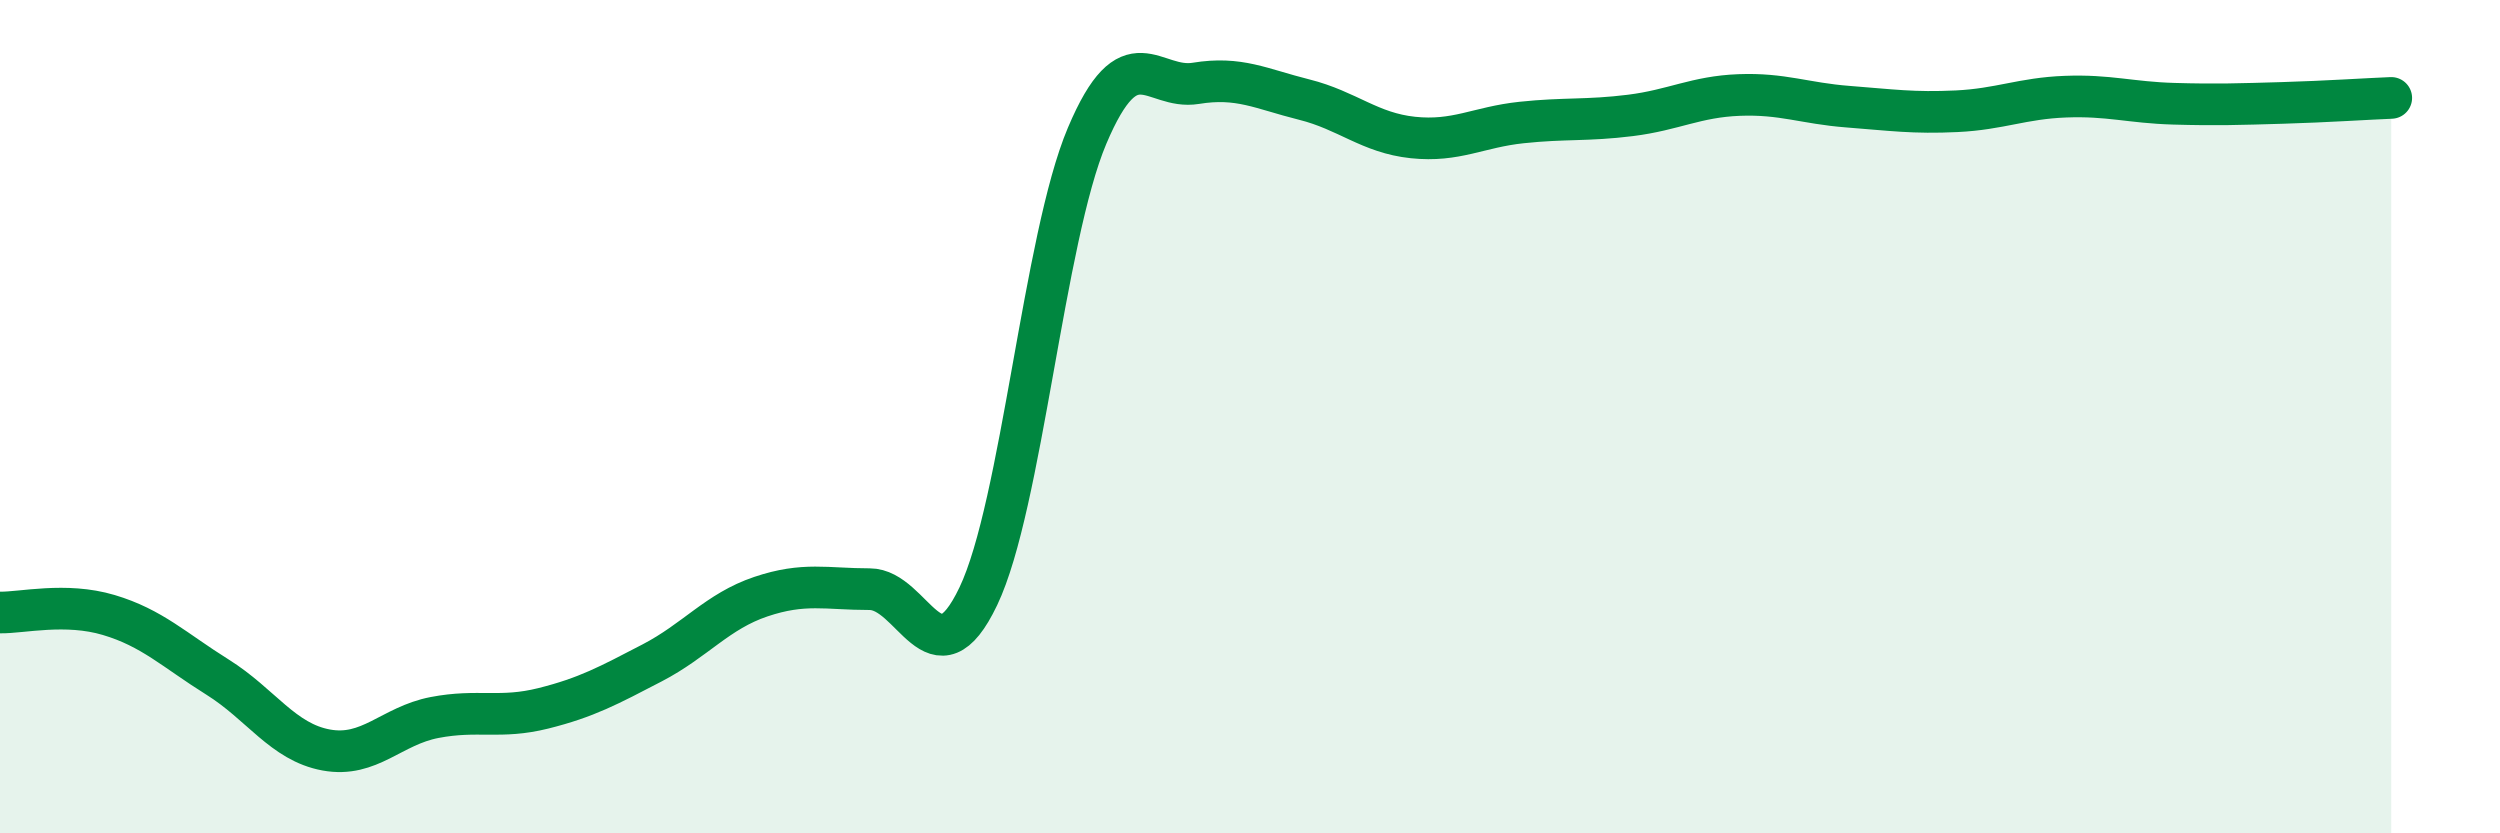 
    <svg width="60" height="20" viewBox="0 0 60 20" xmlns="http://www.w3.org/2000/svg">
      <path
        d="M 0,14.7 C 0.52,14.71 1.57,14.45 2.61,14.76 C 3.65,15.07 4.18,15.6 5.22,16.25 C 6.26,16.9 6.79,17.81 7.83,18 C 8.87,18.19 9.39,17.42 10.43,17.22 C 11.47,17.02 12,17.26 13.04,17 C 14.08,16.74 14.61,16.45 15.65,15.91 C 16.69,15.37 17.22,14.67 18.26,14.32 C 19.3,13.97 19.83,14.14 20.87,14.14 C 21.91,14.14 22.44,16.49 23.48,14.31 C 24.52,12.13 25.05,5.72 26.09,3.26 C 27.13,0.8 27.66,2.17 28.7,2 C 29.74,1.83 30.26,2.13 31.3,2.39 C 32.34,2.65 32.87,3.19 33.91,3.3 C 34.95,3.41 35.48,3.05 36.52,2.94 C 37.56,2.83 38.09,2.9 39.13,2.77 C 40.17,2.64 40.7,2.32 41.74,2.28 C 42.78,2.24 43.31,2.48 44.35,2.56 C 45.39,2.64 45.92,2.72 46.96,2.67 C 48,2.62 48.53,2.36 49.57,2.32 C 50.61,2.28 51.13,2.46 52.17,2.49 C 53.21,2.52 53.74,2.5 54.78,2.47 C 55.82,2.44 56.87,2.37 57.39,2.35L57.39 20L0 20Z"
        fill="#008740"
        opacity="0.1"
        stroke-linecap="round"
        stroke-linejoin="round"
      />
      <path
        d="M 0,14.7 C 0.52,14.71 1.57,14.45 2.61,14.76 C 3.65,15.07 4.18,15.6 5.22,16.25 C 6.26,16.9 6.79,17.81 7.83,18 C 8.87,18.19 9.39,17.42 10.43,17.22 C 11.47,17.02 12,17.26 13.04,17 C 14.08,16.74 14.61,16.45 15.65,15.91 C 16.69,15.37 17.22,14.67 18.26,14.32 C 19.3,13.97 19.83,14.14 20.87,14.14 C 21.91,14.14 22.44,16.49 23.48,14.31 C 24.52,12.13 25.05,5.72 26.09,3.26 C 27.13,0.8 27.66,2.17 28.7,2 C 29.74,1.83 30.26,2.13 31.3,2.39 C 32.34,2.65 32.87,3.19 33.91,3.3 C 34.95,3.41 35.48,3.05 36.52,2.94 C 37.56,2.83 38.09,2.9 39.13,2.77 C 40.17,2.64 40.7,2.32 41.74,2.28 C 42.78,2.24 43.31,2.48 44.35,2.56 C 45.39,2.64 45.92,2.72 46.96,2.67 C 48,2.62 48.53,2.36 49.57,2.32 C 50.61,2.28 51.13,2.46 52.17,2.49 C 53.21,2.52 53.74,2.5 54.78,2.47 C 55.82,2.44 56.87,2.37 57.39,2.35"
        stroke="#008740"
        stroke-width="1"
        fill="none"
        stroke-linecap="round"
        stroke-linejoin="round"
      />
    </svg>
  